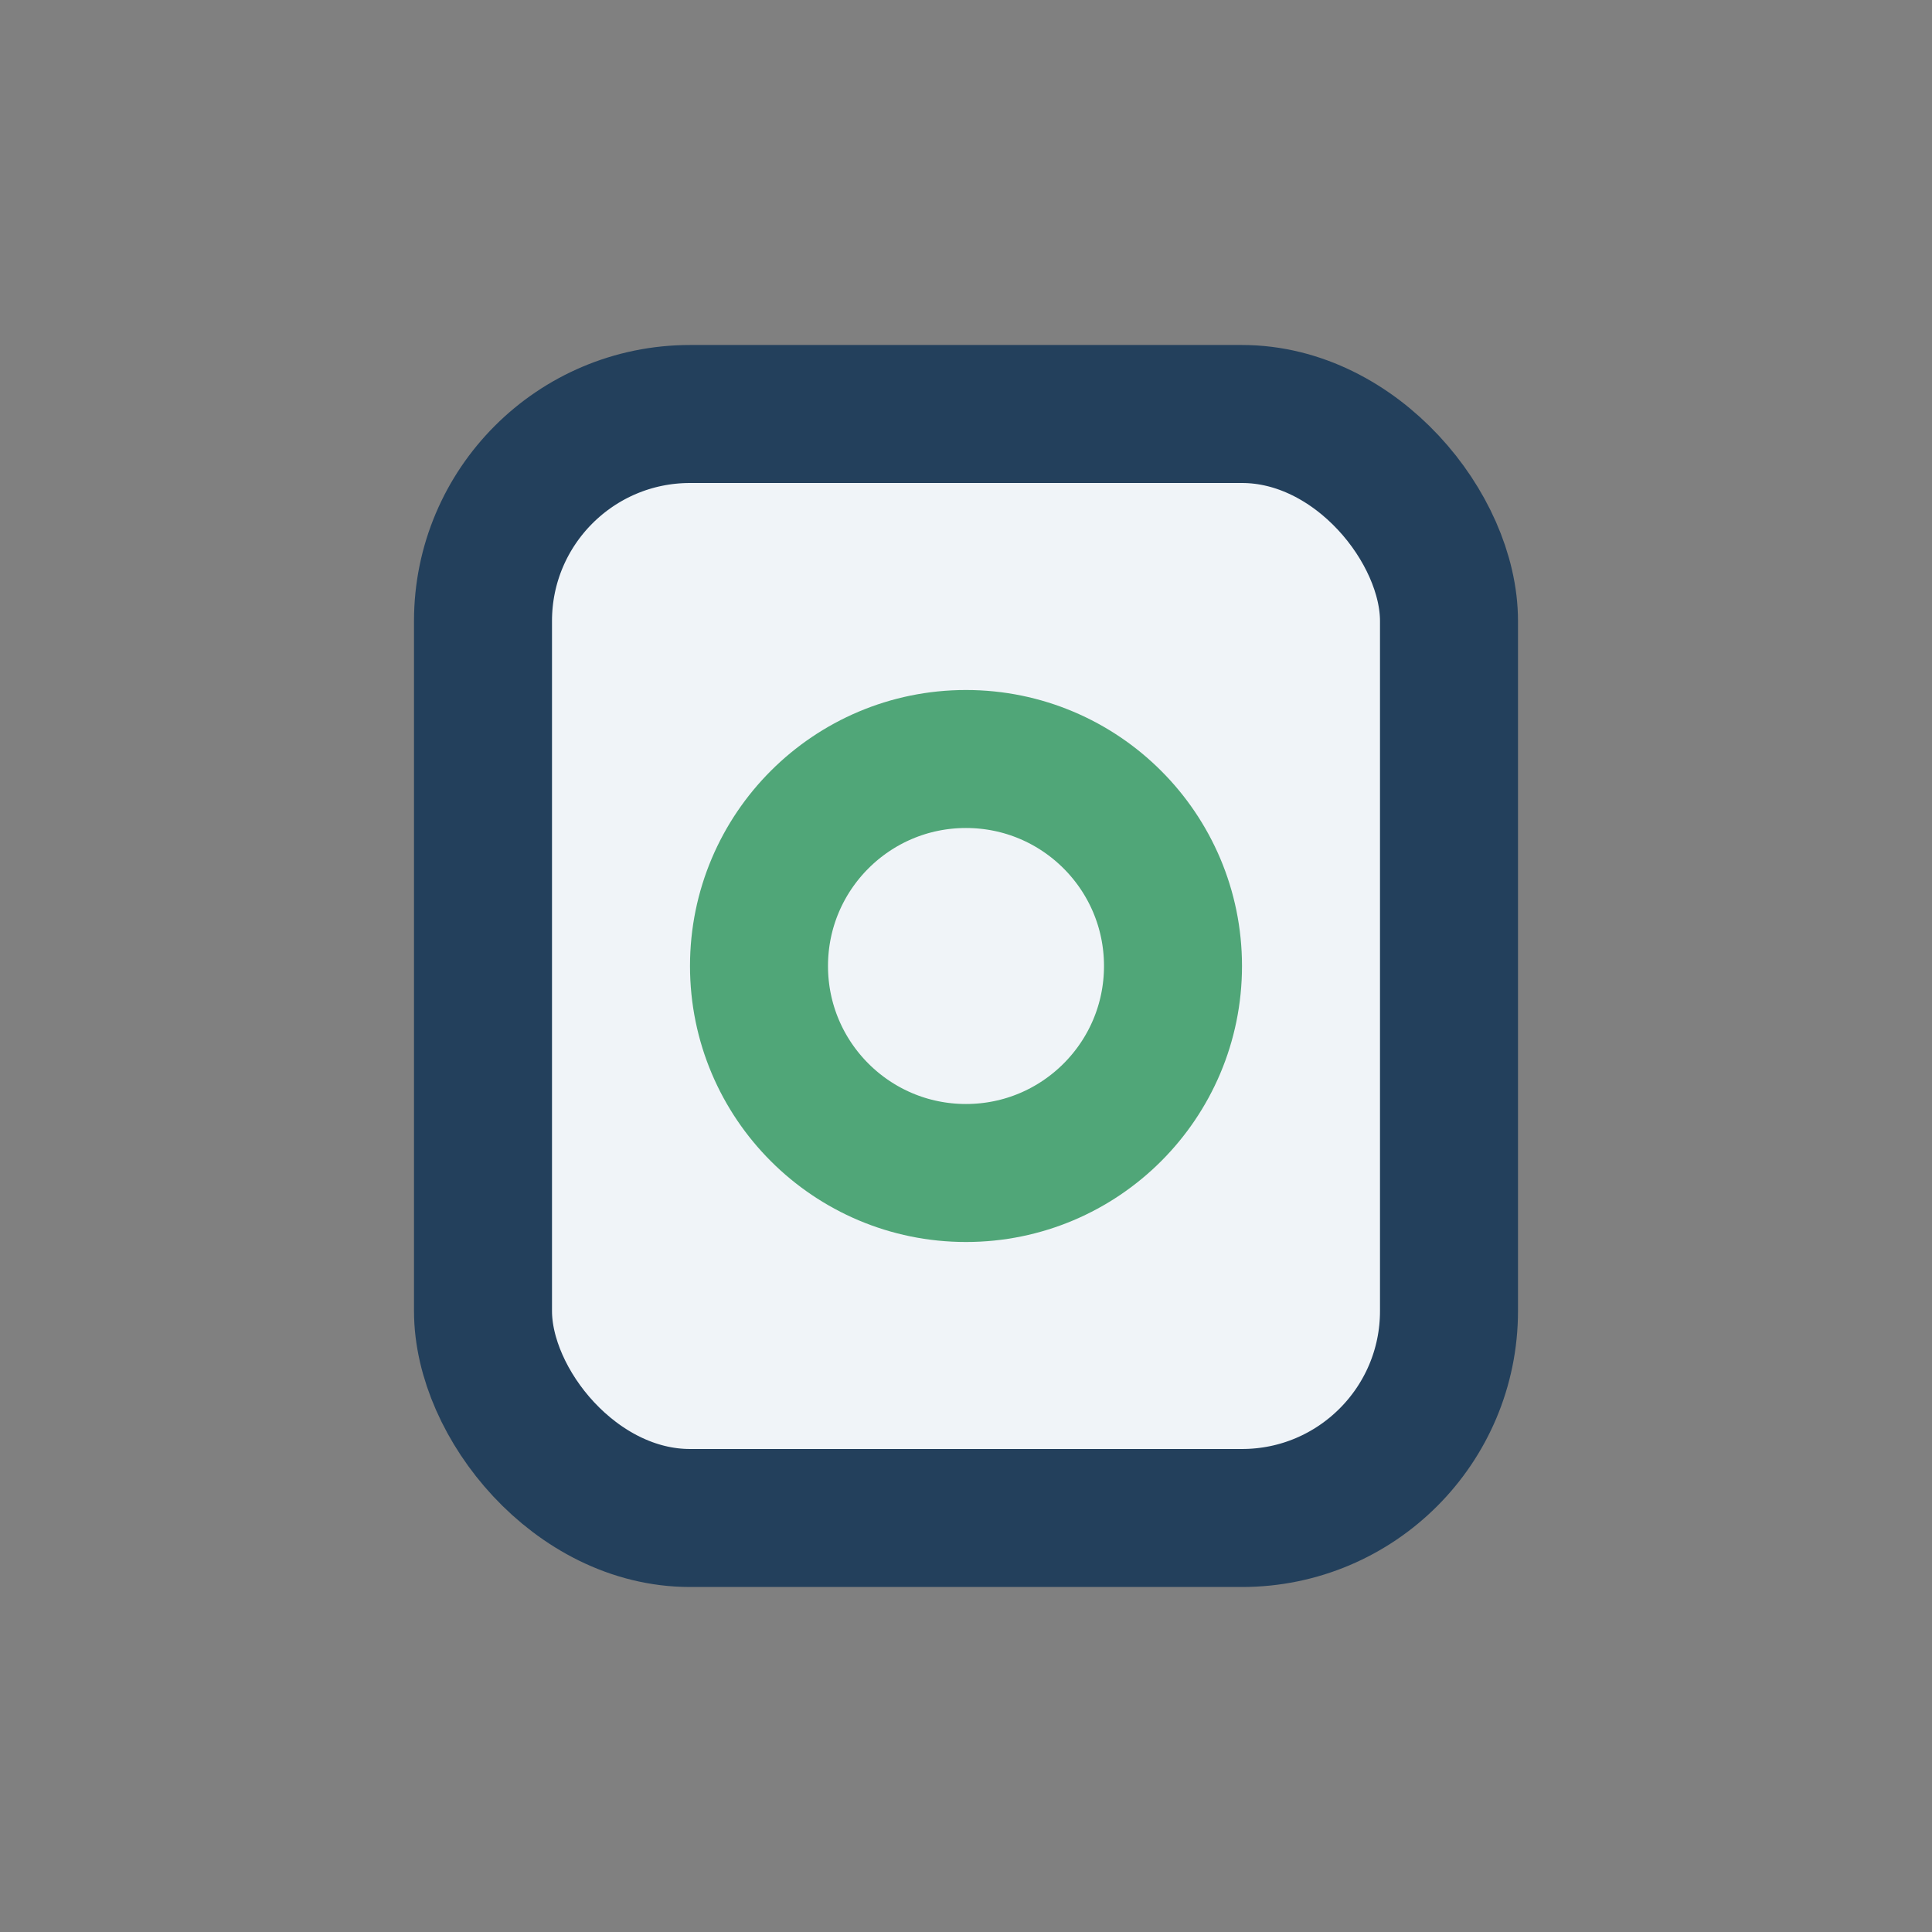 <?xml version="1.0" encoding="UTF-8"?>
<svg xmlns="http://www.w3.org/2000/svg" width="28" height="28" viewBox="0 0 28 28"><rect x="0" y="0" width="28" height="28" fill="#808080" stroke="none"/><rect x="7" y="6" width="14" height="16" rx="3" stroke="#23405C" stroke-width="2" fill="#F0F4F8"/><circle cx="14" cy="14" r="3" stroke="#50A678" stroke-width="2" fill="none"/></svg>